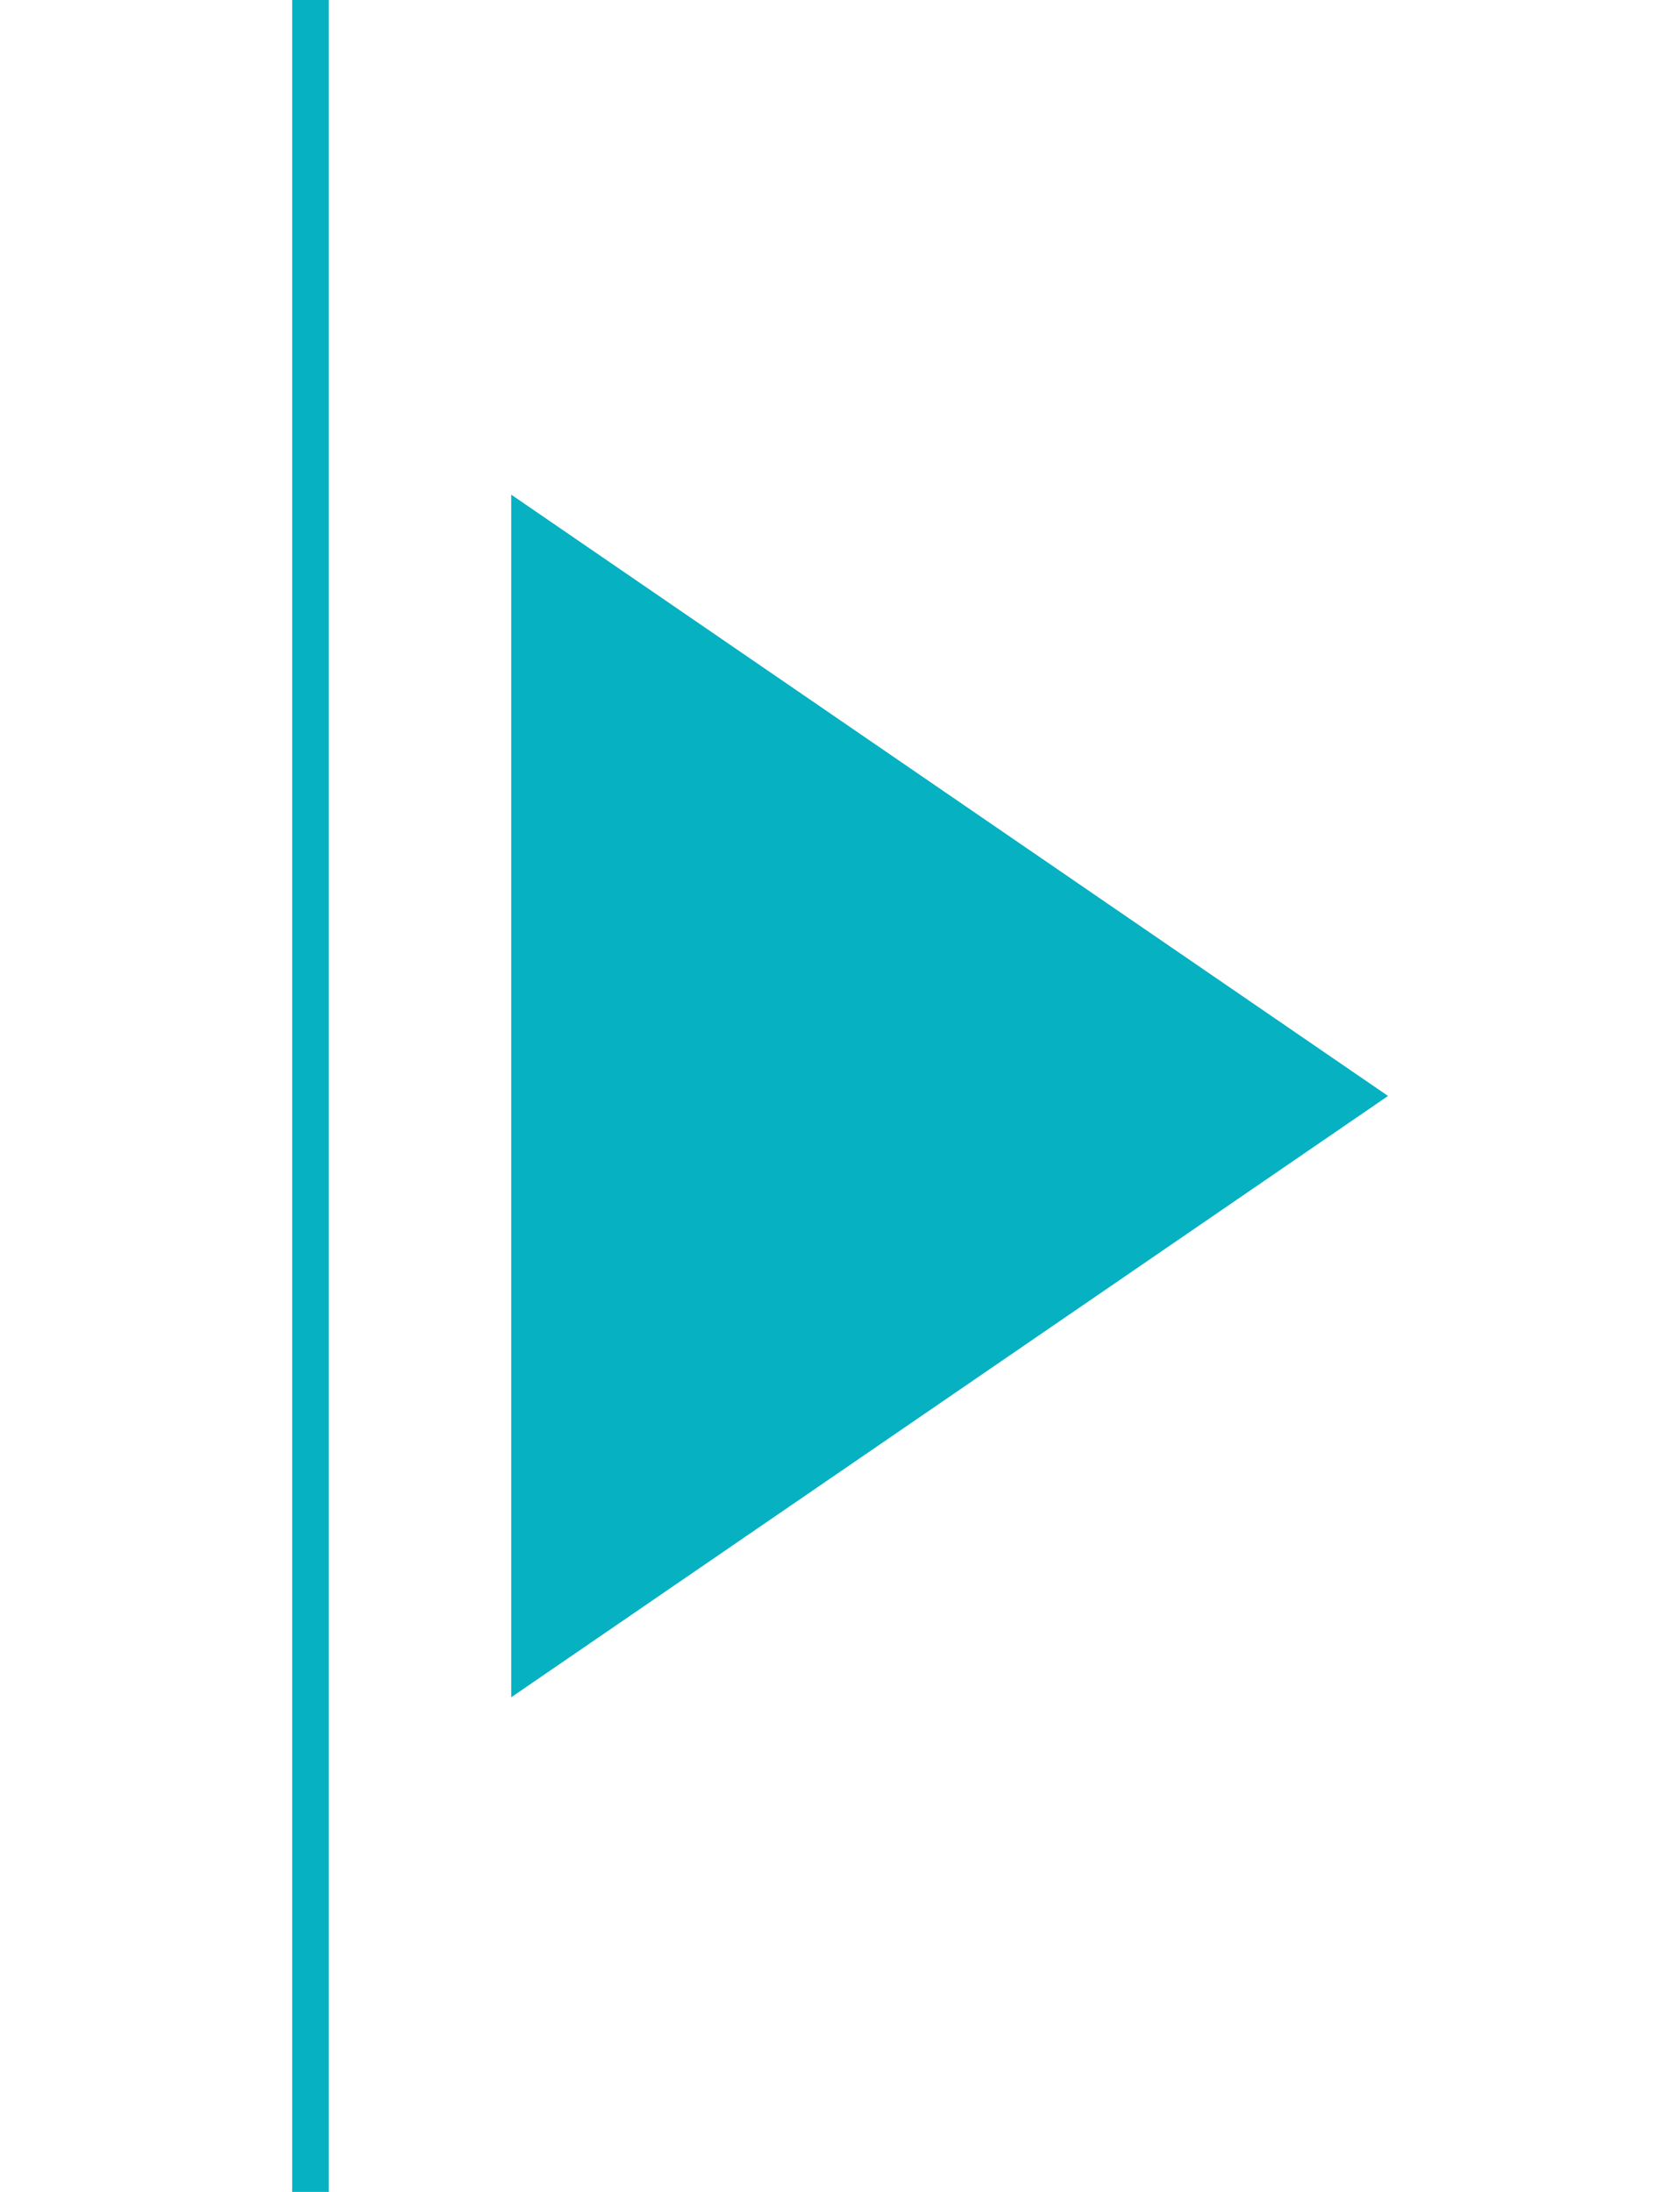 <svg width="46" height="60" viewBox="0 0 46 60" fill="none" xmlns="http://www.w3.org/2000/svg">
<line x1="8.5" y1="2.18557e-08" x2="8.5" y2="60" stroke="#06B1C2"/>
<g filter="url(#filter0_d_596_1348)">
<path d="M32 30L8 46.455L8 13.546L32 30Z" fill="#06B1C2"/>
<path d="M8.5 45.505L8.5 14.495L31.116 30L8.5 45.505Z" stroke="#06B1C2"/>
</g>
<defs>
<filter id="filter0_d_596_1348" x="6" y="5.545" width="40" height="48.91" filterUnits="userSpaceOnUse" color-interpolation-filters="sRGB">
<feFlood flood-opacity="0" result="BackgroundImageFix"/>
<feColorMatrix in="SourceAlpha" type="matrix" values="0 0 0 0 0 0 0 0 0 0 0 0 0 0 0 0 0 0 127 0" result="hardAlpha"/>
<feOffset dx="6"/>
<feGaussianBlur stdDeviation="4"/>
<feComposite in2="hardAlpha" operator="out"/>
<feColorMatrix type="matrix" values="0 0 0 0 0 0 0 0 0 0 0 0 0 0 0 0 0 0 0.2 0"/>
<feBlend mode="normal" in2="BackgroundImageFix" result="effect1_dropShadow_596_1348"/>
<feBlend mode="normal" in="SourceGraphic" in2="effect1_dropShadow_596_1348" result="shape"/>
</filter>
</defs>
</svg>
